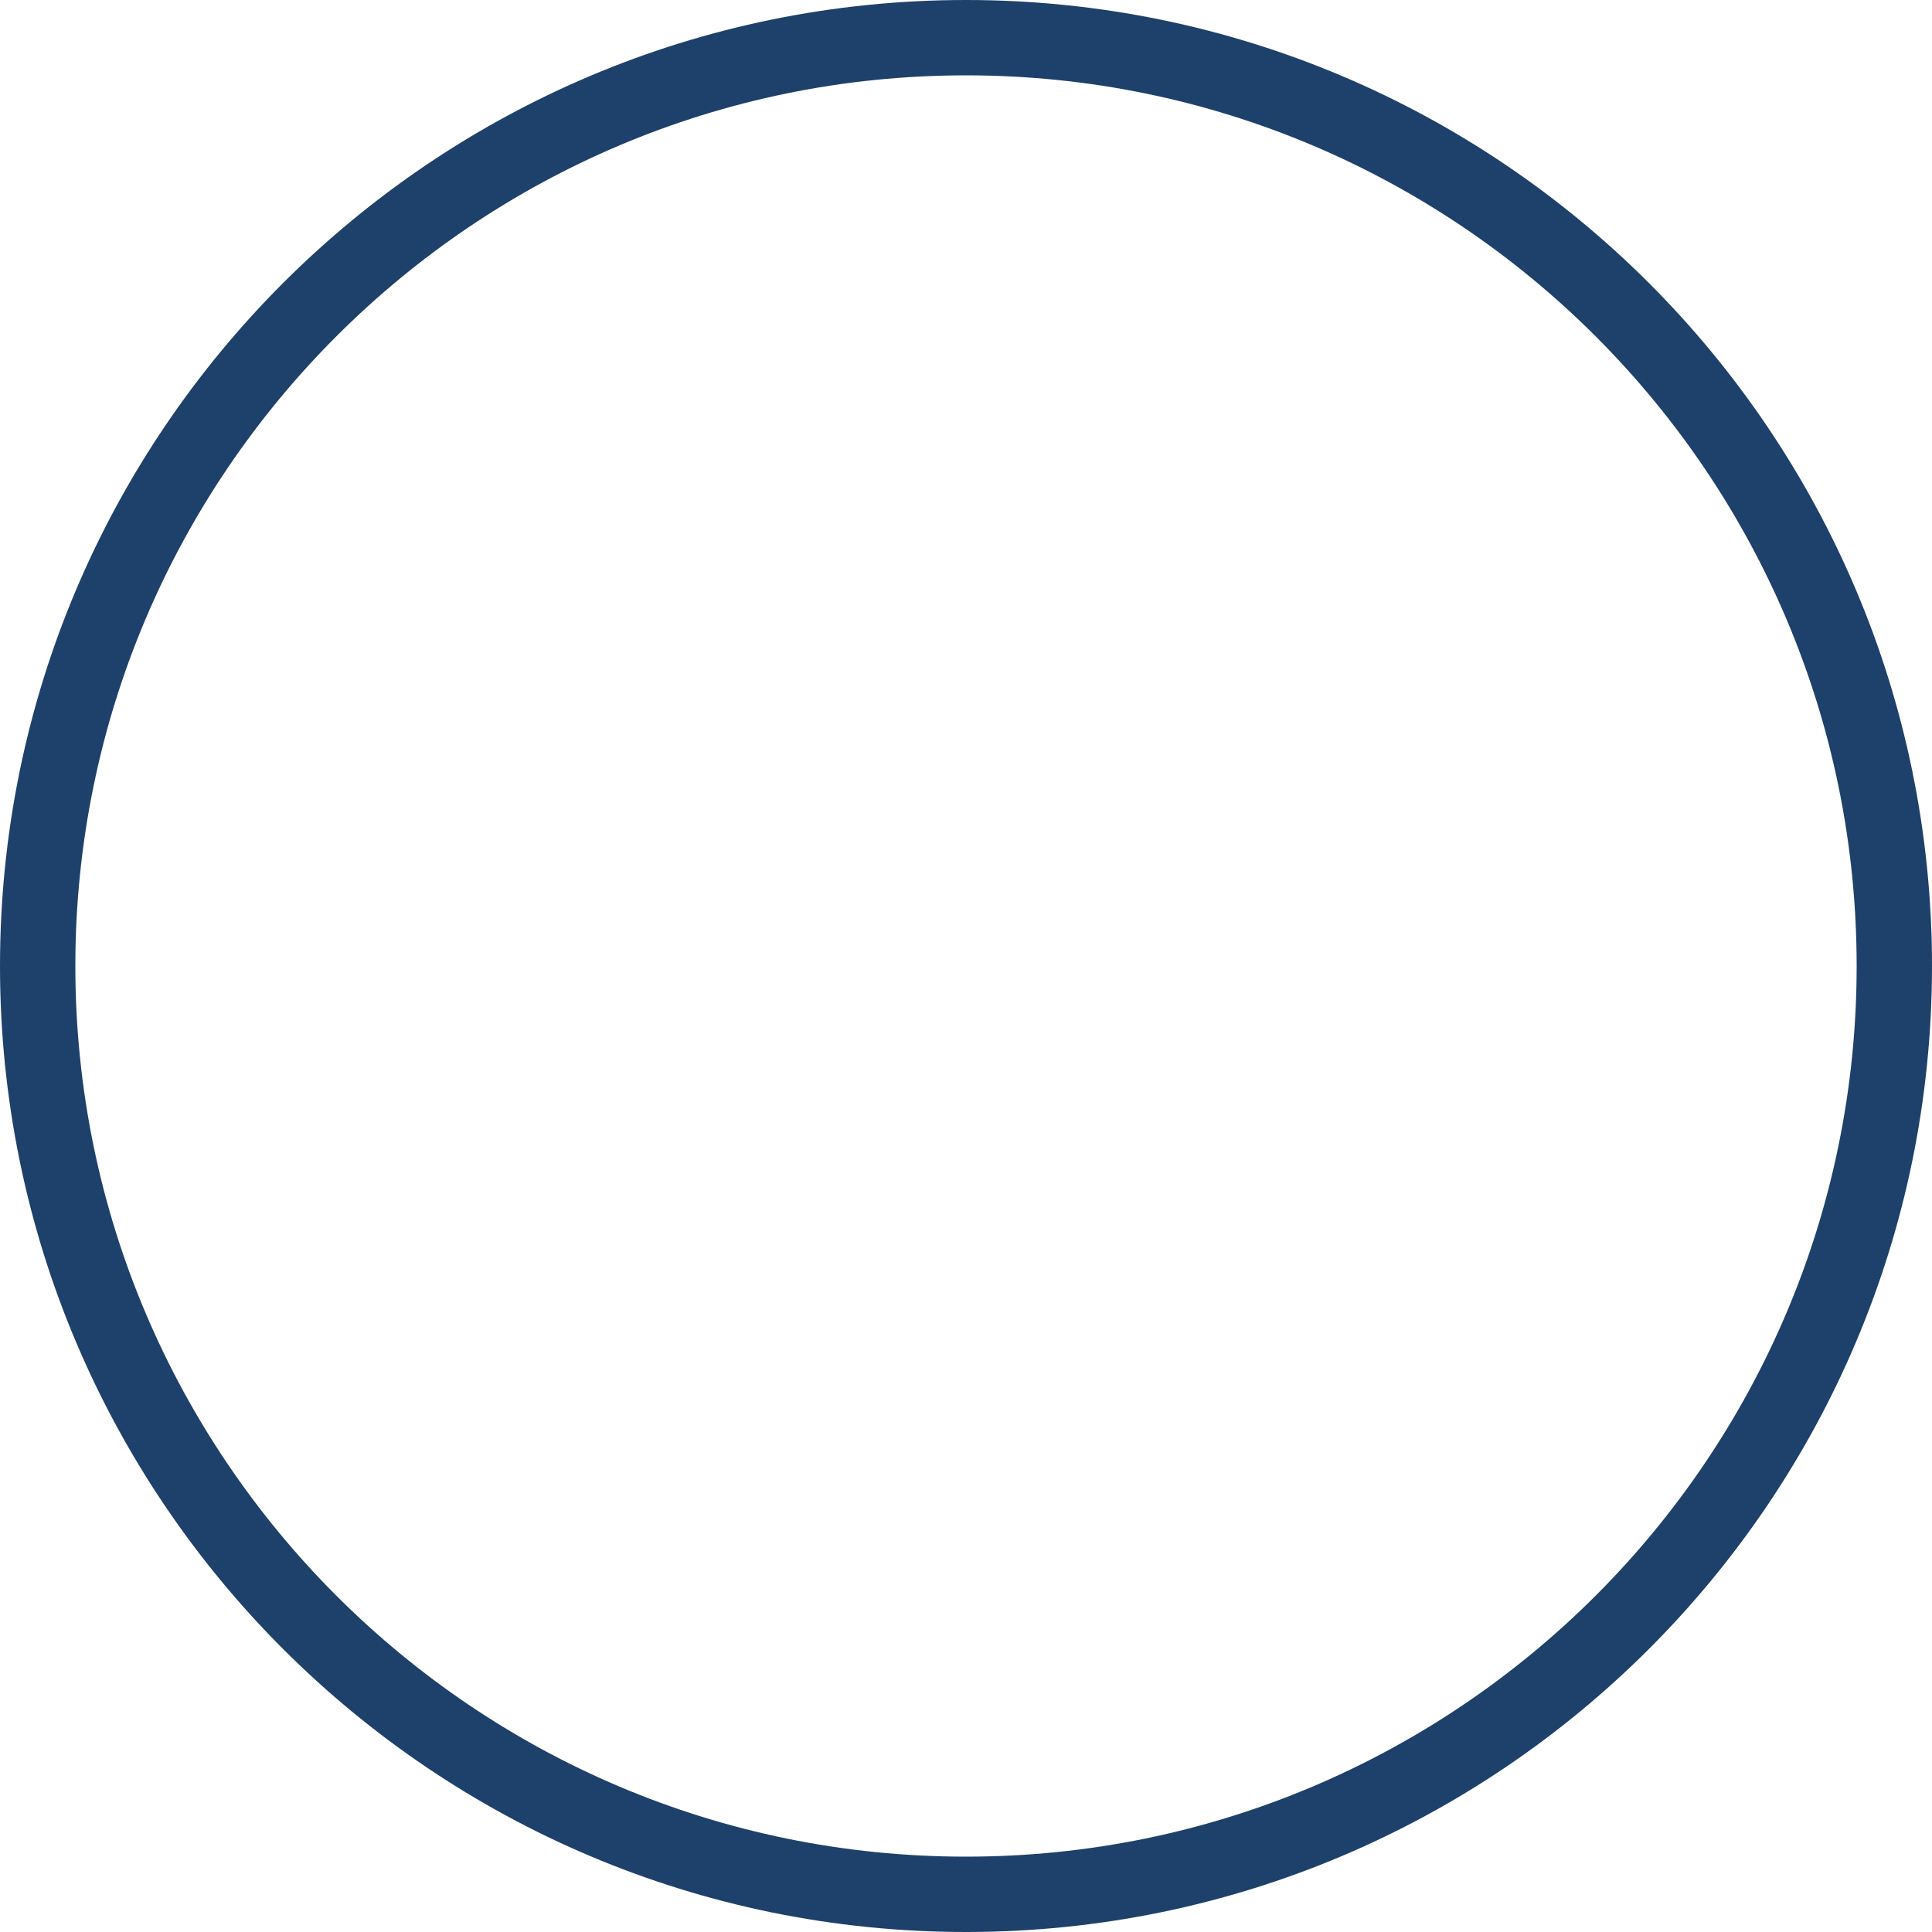 <?xml version="1.0" encoding="UTF-8"?>
<svg xmlns="http://www.w3.org/2000/svg" id="Layer_2" data-name="Layer 2" viewBox="0 0 70 70">
  <defs>
    <style>
      .cls-1 {
        fill: #1e416b;
        fill-rule: evenodd;
        stroke-width: 0px;
      }
    </style>
  </defs>
  <g id="Layer_1-2" data-name="Layer 1">
    <path class="cls-1" d="m35,0c19.32,0,35,15.68,35,35s-15.68,35-35,35S0,54.32,0,35,15.68,0,35,0Zm0,2.73C17.19,2.73,2.73,17.19,2.73,35s14.46,32.27,32.27,32.27,32.27-14.46,32.27-32.27S52.81,2.73,35,2.73Z"></path>
  </g>
</svg>
